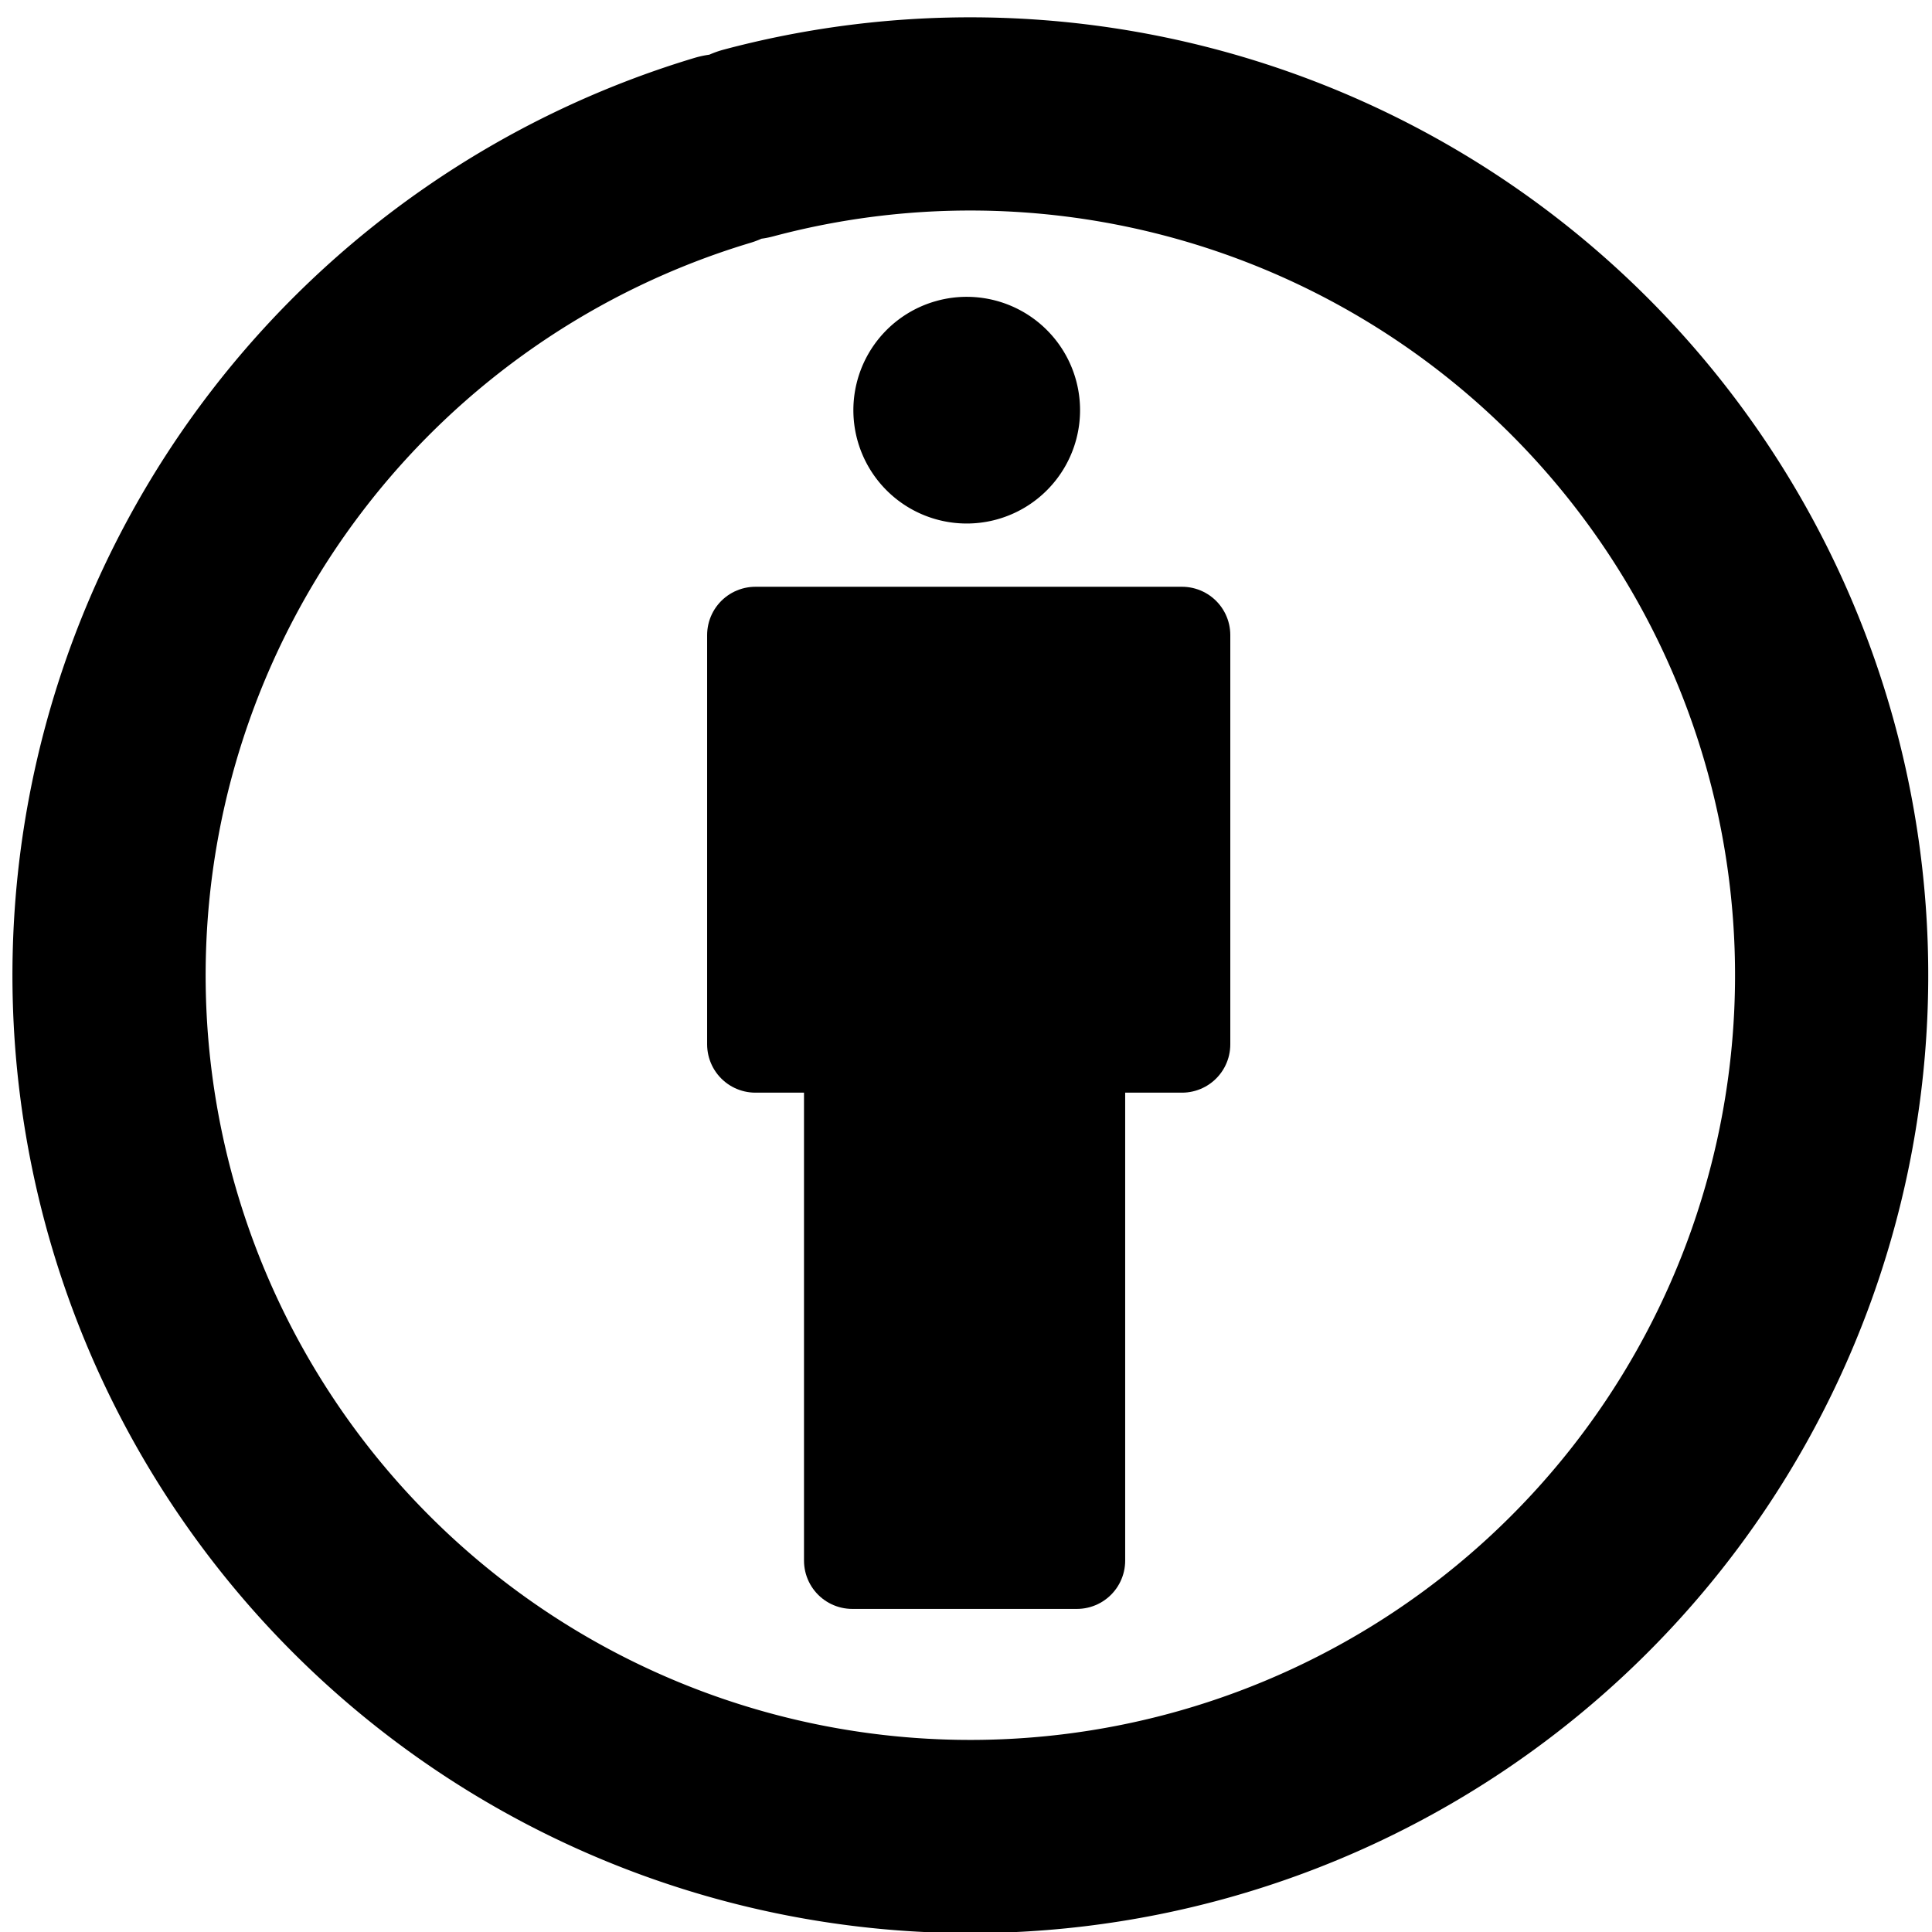 <?xml version="1.0" encoding="UTF-8" standalone="no"?>
<!-- Created with Inkscape (http://www.inkscape.org/) -->
<svg
   xmlns:svg="http://www.w3.org/2000/svg"
   xmlns="http://www.w3.org/2000/svg"
   version="1.0"
   width="100"
   height="100"
   id="svg2">
  <defs
     id="defs4" />
  <g
     id="layer1">
    <path
       d="M 136.316,4.44 A 32.517,32.517 0 1 1 135.325,4.721"
       transform="matrix(1.371,0,0,1.371,-148.145,1.313)"
       style="opacity:1;color:#000000;fill:none;fill-opacity:1;fill-rule:evenodd;stroke:#000000;stroke-width:7.294;stroke-linecap:round;stroke-linejoin:round;marker:none;marker-start:none;marker-mid:none;marker-end:none;stroke-miterlimit:4;stroke-dasharray:none;stroke-dashoffset:0;stroke-opacity:1;visibility:visible;display:inline;overflow:visible;enable-background:accumulate"
       id="path2170" />
    <rect
       width="11.624"
       height="29.83"
       ry="0"
       x="44.115"
       y="50.947"
       style="opacity:1;fill:#000000;fill-opacity:1;fill-rule:evenodd;stroke:#000000;stroke-width:5;stroke-linecap:round;stroke-linejoin:round;stroke-miterlimit:4;stroke-dasharray:none;stroke-dashoffset:0;stroke-opacity:1"
       id="rect8058" />
    <path
       d="M 143.584,31.726 A 4.279,4.279 0 1 1 143.453,31.763"
       transform="matrix(1.371,0,0,1.371,-148.321,-27.936)"
       style="opacity:1;color:#000000;fill:#000000;fill-opacity:1;fill-rule:evenodd;stroke:none;stroke-width:7.294;stroke-linecap:round;stroke-linejoin:round;marker:none;marker-start:none;marker-mid:none;marker-end:none;stroke-miterlimit:4;stroke-dasharray:none;stroke-dashoffset:0;stroke-opacity:1;visibility:visible;display:inline;overflow:visible;enable-background:accumulate"
       id="path8065" />
    <rect
       width="22.079"
       height="21.185"
       ry="0"
       x="39.101"
       y="32.871"
       style="opacity:1;fill:#000000;fill-opacity:1;fill-rule:evenodd;stroke:#000000;stroke-width:5;stroke-linecap:round;stroke-linejoin:round;stroke-miterlimit:4;stroke-dasharray:none;stroke-dashoffset:0;stroke-opacity:1"
       id="rect8067" />
  </g>
</svg>
